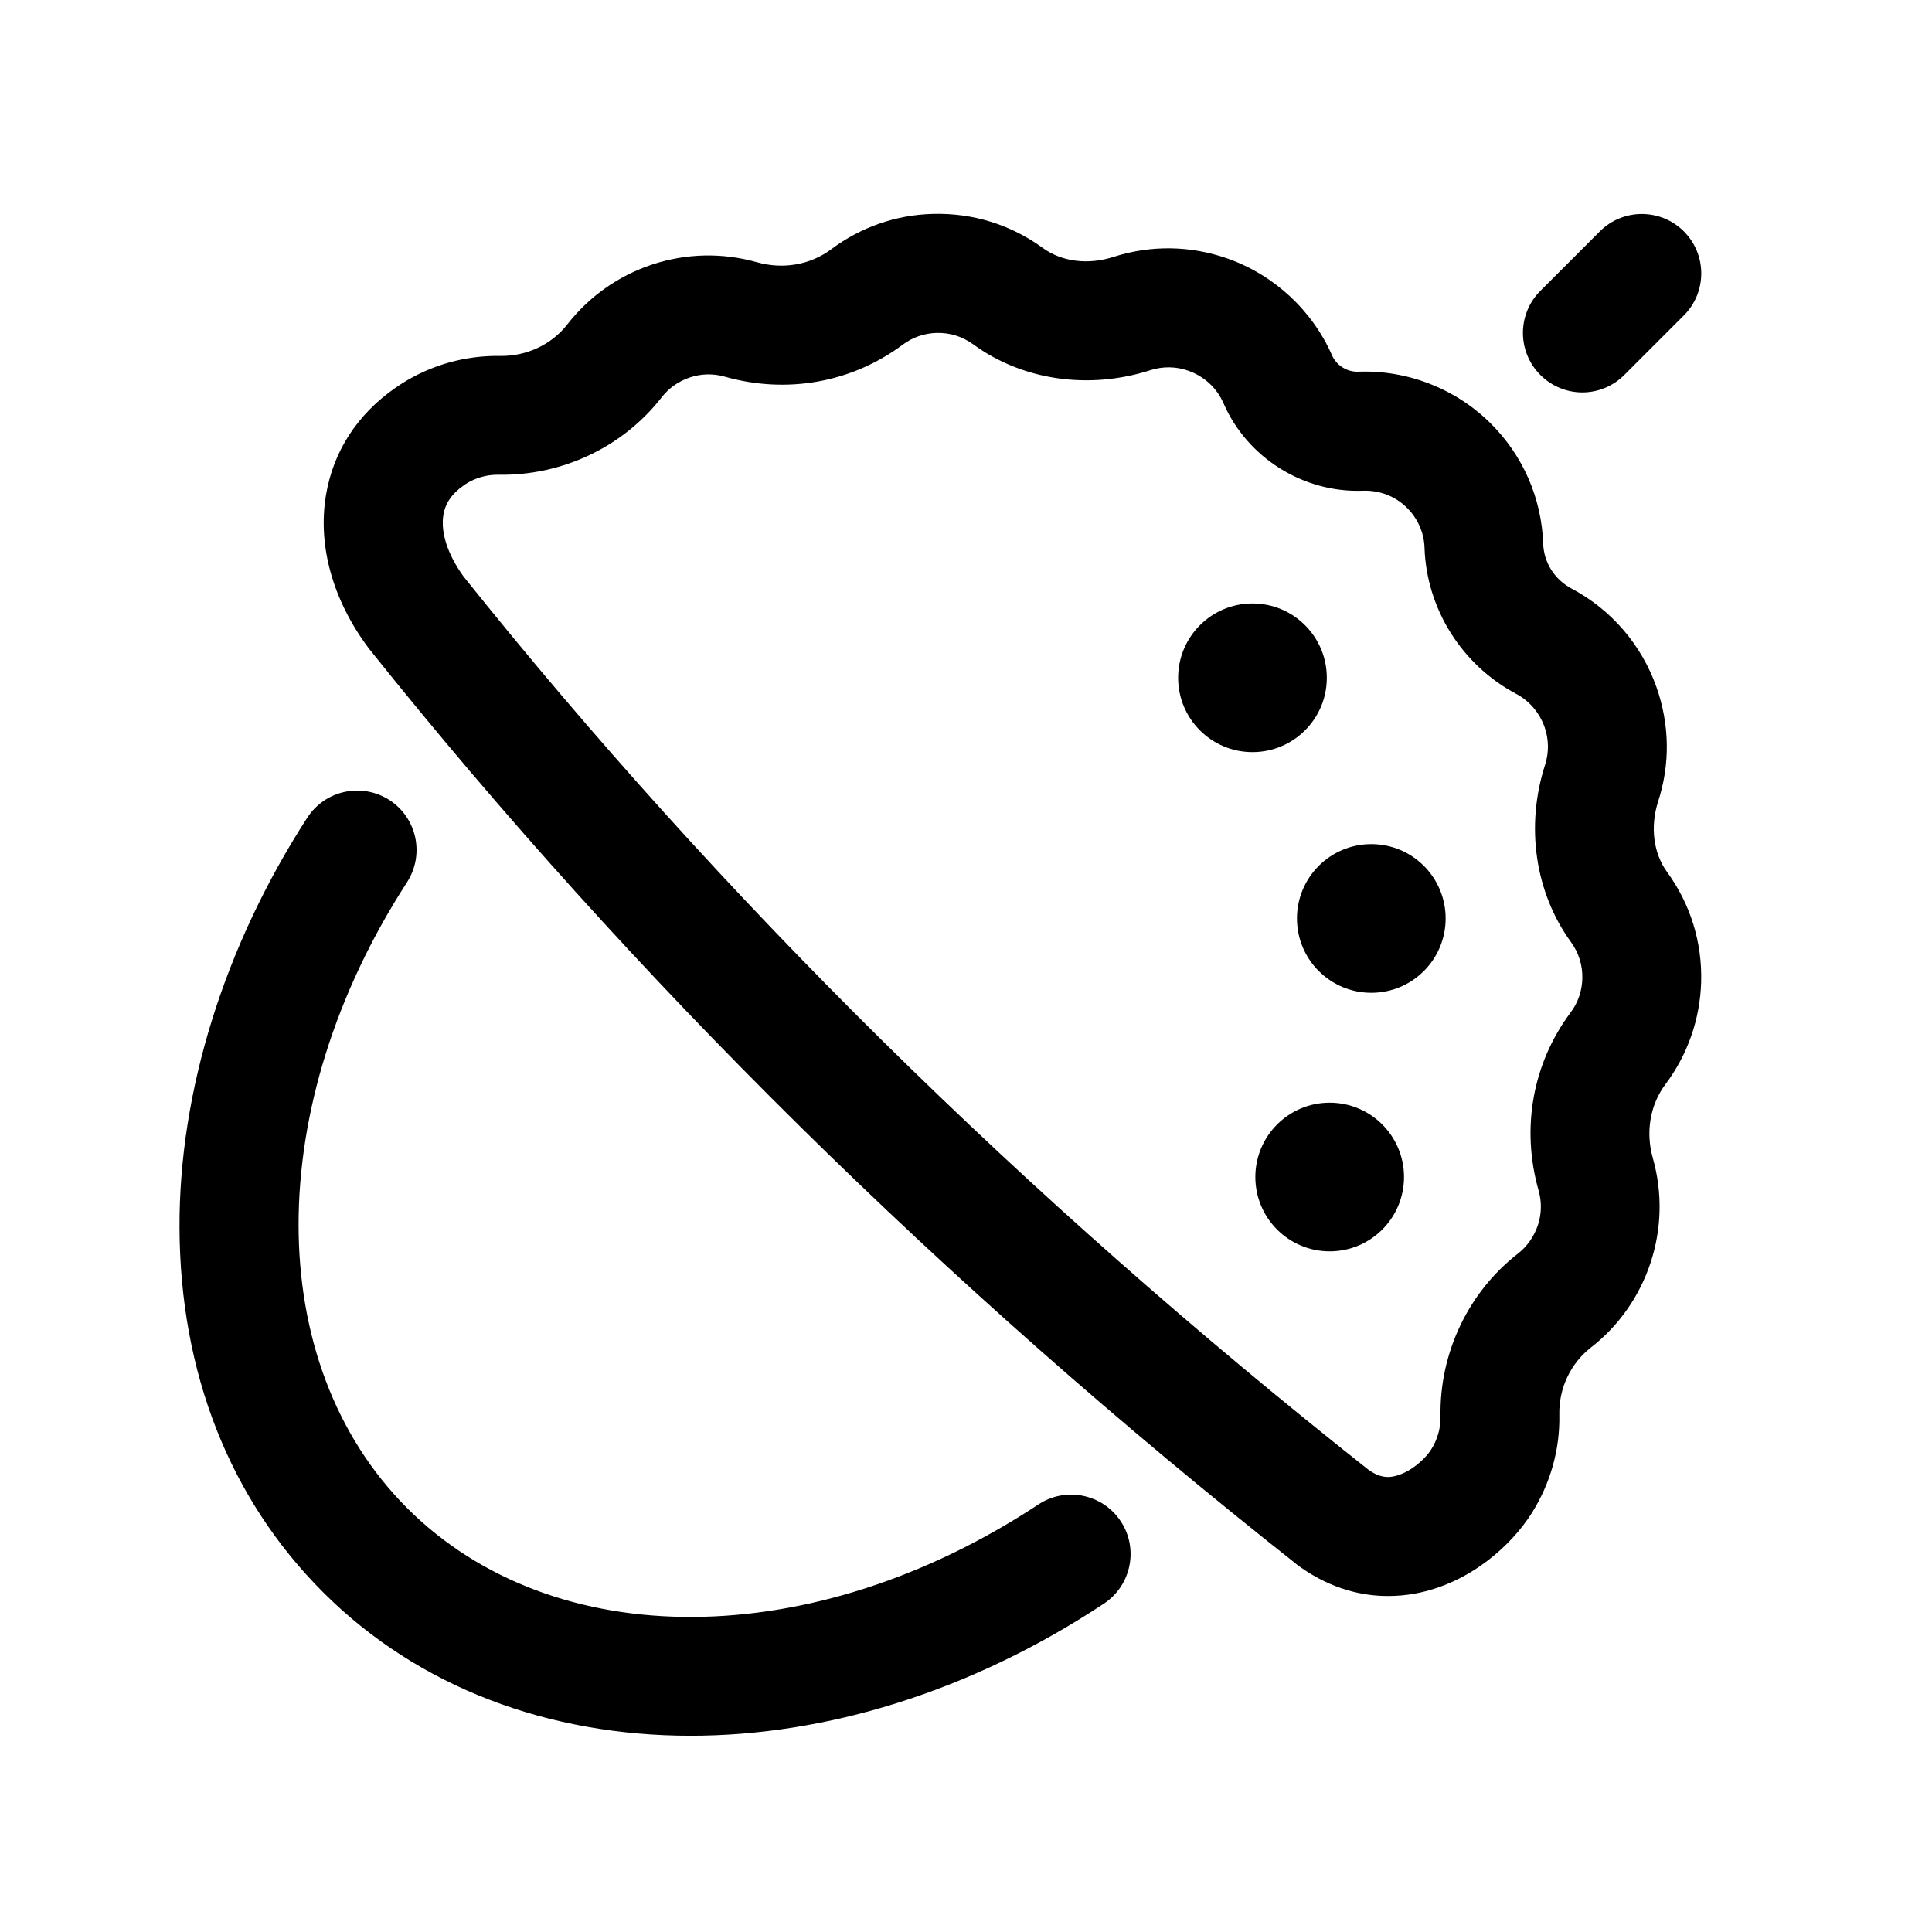 <?xml version="1.0" encoding="UTF-8"?>
<!-- Uploaded to: ICON Repo, www.svgrepo.com, Generator: ICON Repo Mixer Tools -->
<svg fill="#000000" width="800px" height="800px" version="1.1" viewBox="144 144 512 512" xmlns="http://www.w3.org/2000/svg">
 <g>
  <path d="m327 603.99c-37.434 0-72.043-12.695-97.387-38.039-24.738-24.738-37.887-58.141-38.039-96.582-0.148-36.121 11.891-74.715 33.859-108.67 4.734-7.305 14.461-9.371 21.766-4.684 7.305 4.734 9.371 14.461 4.684 21.766-38.34 59.246-38.34 127.46 0 165.86 38.844 38.844 107.61 38.441 167.32-0.957 7.254-4.785 17.027-2.769 21.816 4.484 4.785 7.254 2.769 17.027-4.484 21.816-35.32 23.367-73.762 35.008-109.53 35.008z"/>
  <path d="m594.82 404.28c0.301-10.531-2.82-20.656-9.02-29.172-3.629-4.988-4.535-11.992-2.367-18.742 3.223-9.926 3.023-20.402-0.453-30.277-3.981-11.234-11.941-20.504-22.469-26.098-4.535-2.418-7.356-6.852-7.559-11.941-0.402-11.992-5.34-23.277-13.805-31.738-9.27-9.27-22.117-14.309-35.215-13.805-2.922 0.102-5.742-1.664-6.902-4.281-5.238-11.941-15.316-21.312-27.66-25.695-9.875-3.477-20.355-3.629-30.277-0.453-6.699 2.168-13.703 1.309-18.742-2.367-8.516-6.195-18.59-9.32-29.172-9.02-9.773 0.25-19.094 3.527-26.902 9.371-5.543 4.133-12.746 5.391-19.699 3.426-9.117-2.57-18.691-2.367-27.711 0.605-8.969 2.973-16.727 8.465-22.52 15.871-4.133 5.34-10.781 8.465-17.734 8.363-9.27-0.152-18.289 2.367-26.098 7.305-0.555 0.352-1.16 0.754-1.664 1.109-10.176 7.055-16.574 16.93-18.488 28.617-2.168 13.301 1.812 27.66 11.285 40.355 0.102 0.152 0.203 0.301 0.352 0.453 69.574 87.109 152.15 168.57 245.36 242.18 0.102 0.102 0.25 0.203 0.352 0.301 7.406 5.492 15.617 8.312 24.082 8.312 2.418 0 4.836-0.203 7.254-0.656 14.559-2.719 25.492-12.797 30.883-21.312 4.938-7.859 7.508-16.879 7.305-26.098-0.152-6.953 2.973-13.551 8.312-17.734 7.406-5.742 12.898-13.551 15.871-22.52 2.973-9.02 3.176-18.59 0.605-27.711-1.965-6.953-0.754-14.156 3.426-19.699 5.852-7.856 9.074-17.176 9.375-26.949zm-34.609 8.062c-10.078 13.504-13.148 30.684-8.465 47.156 0.855 3.023 0.805 6.195-0.203 9.219-1.008 2.973-2.82 5.594-5.289 7.508-13.148 10.227-20.809 26.348-20.504 43.176 0.051 3.074-0.805 6.098-2.469 8.715-1.562 2.519-5.742 6.348-10.027 7.152-1.512 0.301-3.68 0.352-6.648-1.812-91.09-71.992-171.8-151.64-239.77-236.69-4.133-5.691-6.098-11.586-5.34-16.273 0.504-3.125 2.266-5.691 5.34-7.809 0.203-0.152 0.402-0.25 0.555-0.402 2.621-1.664 5.644-2.519 8.715-2.469 16.879 0.301 33-7.356 43.227-20.504 1.914-2.469 4.484-4.281 7.508-5.289 3.023-1.008 6.195-1.059 9.219-0.203 16.473 4.684 33.703 1.562 47.156-8.465 2.621-1.965 5.691-3.023 8.969-3.125 3.527-0.102 6.852 0.957 9.723 3.023 13.098 9.574 30.684 12.09 46.953 6.852 3.324-1.059 6.801-1.008 10.078 0.152 4.231 1.512 7.559 4.586 9.32 8.664 6.297 14.41 21.16 23.73 36.93 23.125 4.434-0.152 8.613 1.461 11.738 4.586 2.82 2.82 4.484 6.602 4.586 10.578 0.555 16.172 9.875 30.984 24.234 38.641 3.527 1.863 6.195 4.988 7.559 8.766 1.16 3.273 1.211 6.801 0.152 10.078-5.238 16.273-2.672 33.805 6.852 46.953 2.066 2.82 3.125 6.195 3.023 9.723-0.102 3.277-1.16 6.402-3.125 8.973z"/>
  <path d="m574.47 243.36 15.77-15.77c6.144-6.144 6.144-16.121 0-22.27-6.144-6.144-16.121-6.144-22.27 0l-15.77 15.77c-6.144 6.144-6.144 16.121 0 22.27 3.074 3.074 7.106 4.637 11.133 4.637 4.031 0 8.062-1.562 11.137-4.637z"/>
  <path d="m507.41 367.7c10.883 0 19.699 8.816 19.699 19.699 0 10.883-8.816 19.699-19.699 19.699-10.883 0-19.699-8.816-19.699-19.699 0-10.883 8.816-19.699 19.699-19.699z"/>
  <path d="m476.68 455.92c0 10.883 8.816 19.699 19.699 19.699 10.883 0 19.699-8.816 19.699-19.699s-8.816-19.699-19.699-19.699c-10.883 0-19.699 8.816-19.699 19.699z"/>
  <path d="m456.22 323.62c0 10.883 8.816 19.699 19.699 19.699s19.699-8.816 19.699-19.699c0-10.883-8.816-19.699-19.699-19.699s-19.699 8.816-19.699 19.699z"/>
 </g>
</svg>